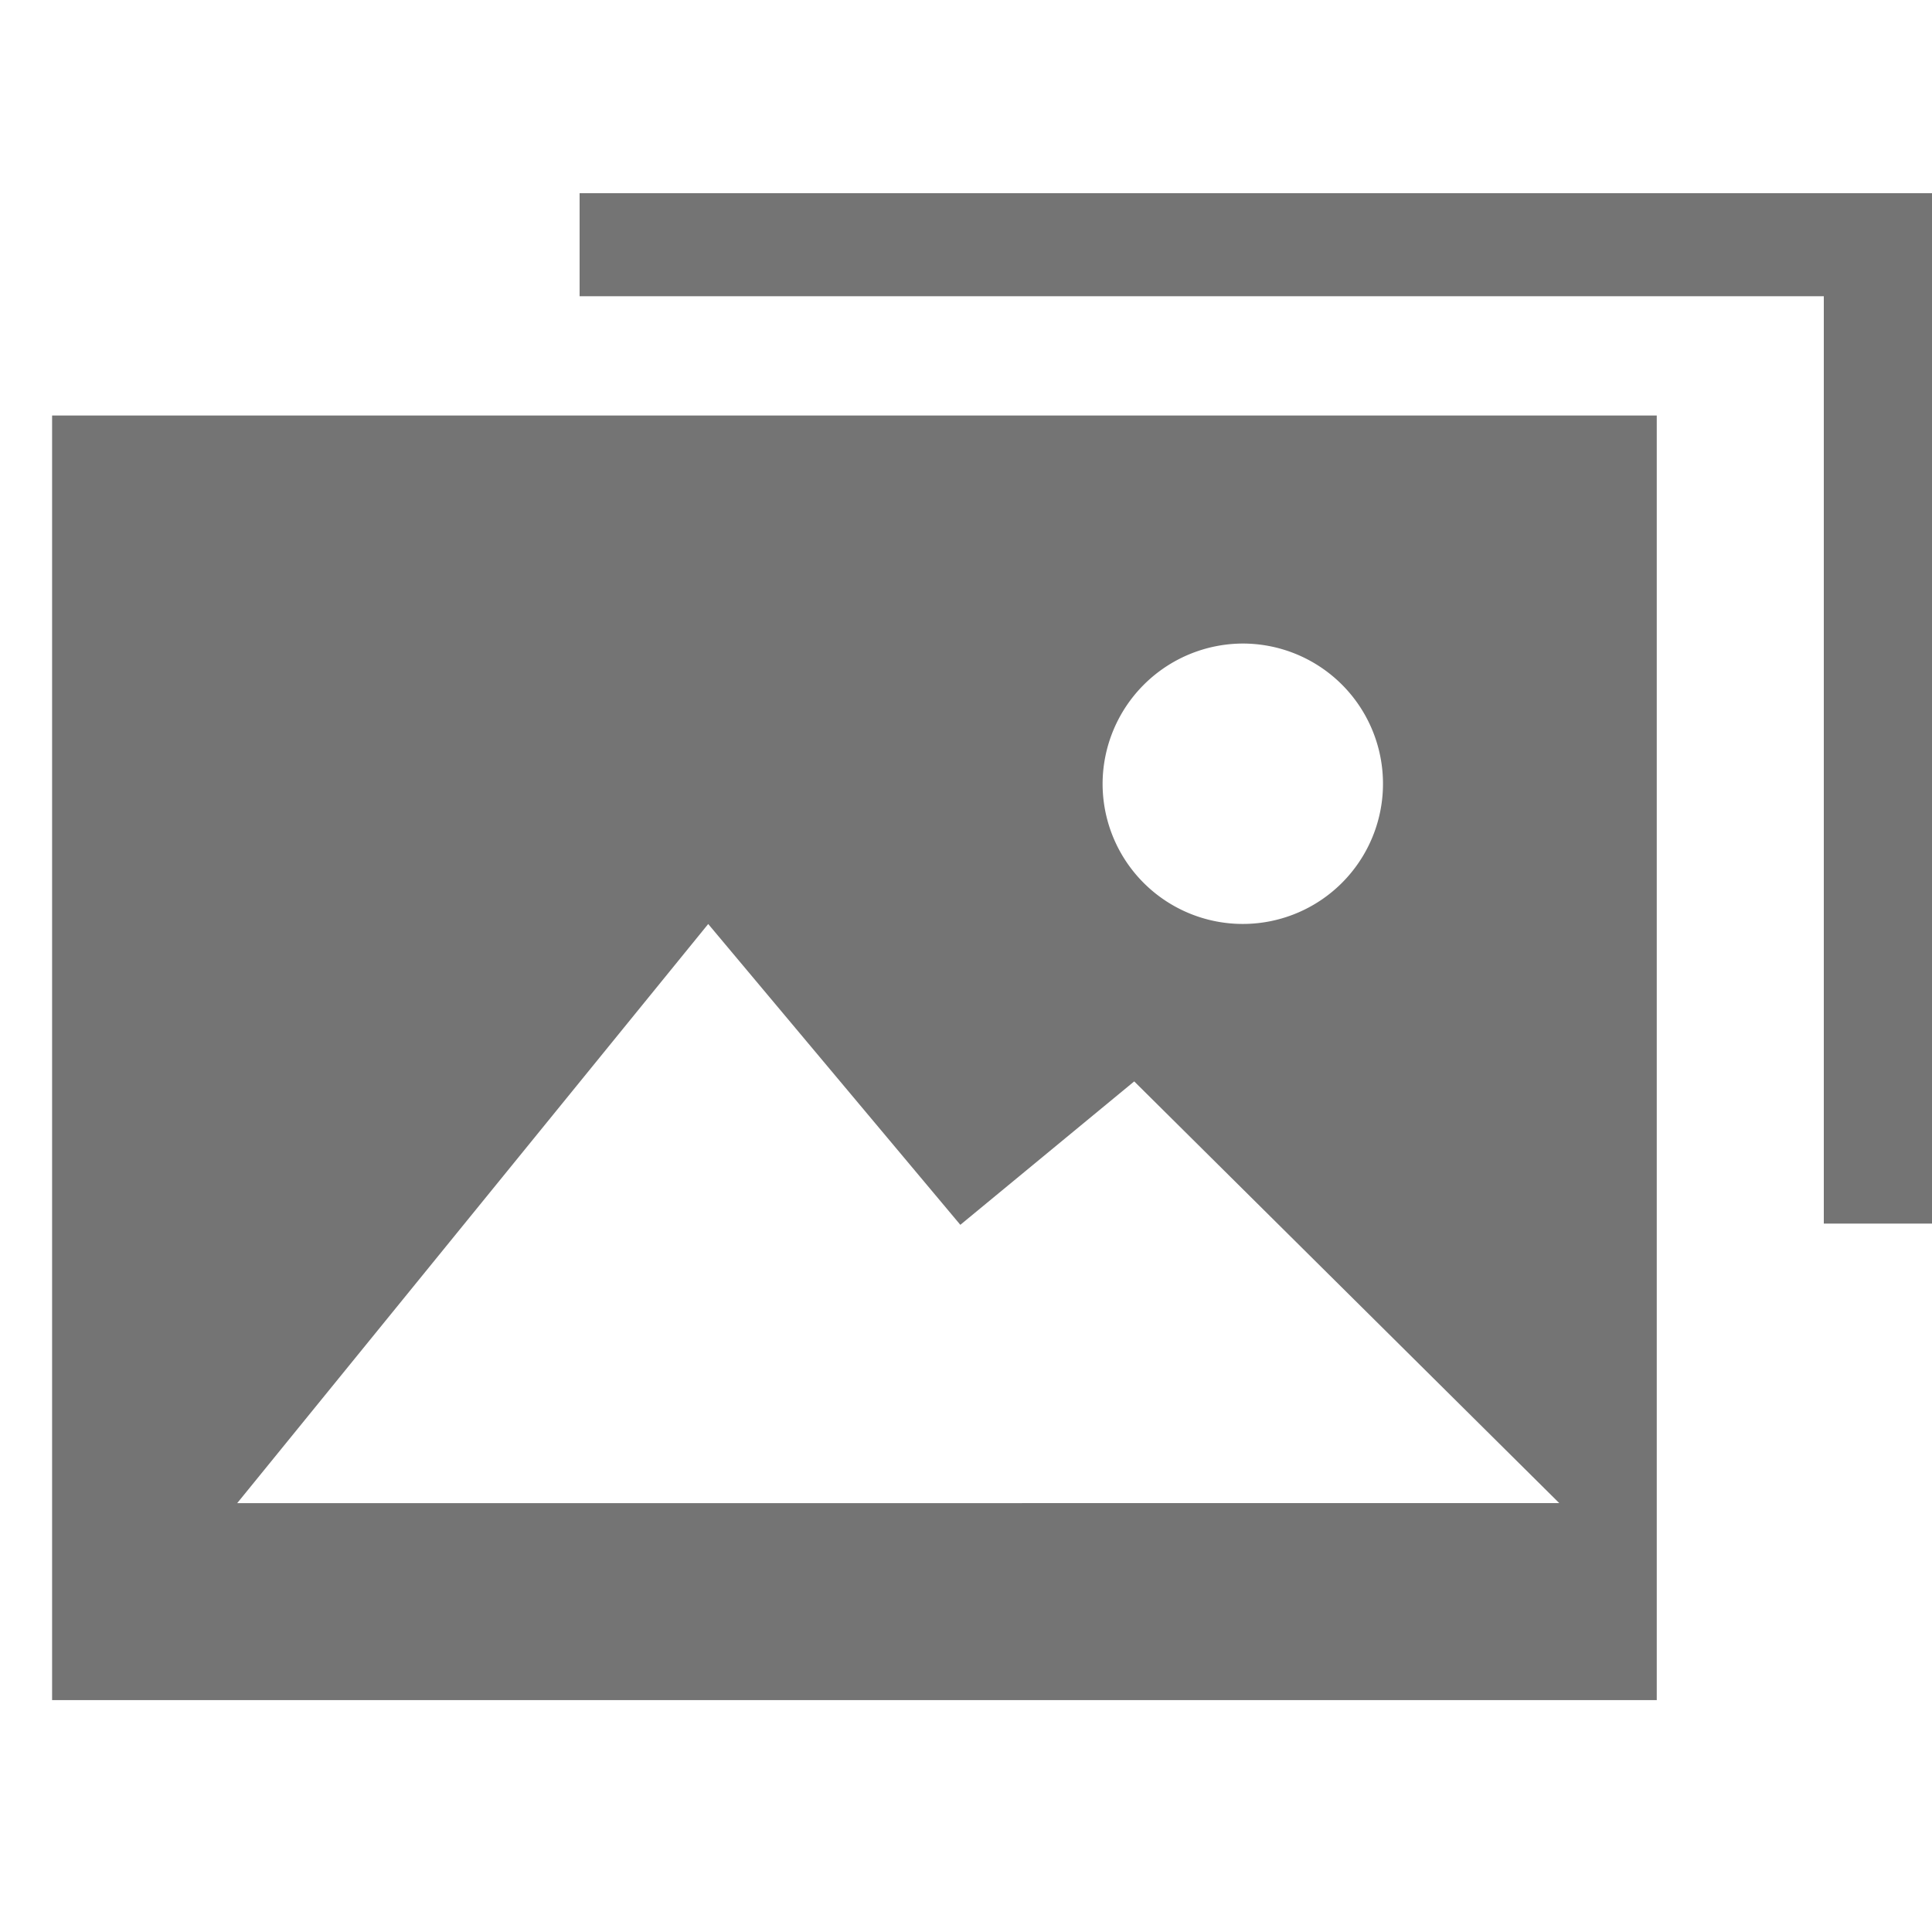 <svg xmlns="http://www.w3.org/2000/svg" width="30" height="30" viewBox="0 0 30 30"><defs><style>.a{fill:none;}.b{fill:#747474;}</style></defs><g transform="translate(-11 5)"><g transform="translate(11 -5)"><rect class="a" width="30" height="30" transform="translate(0 0)"/><g transform="translate(0.809 2.962)"><path class="b" d="M21,16H19.32V1.6H0V0H21V16Z" transform="translate(8.191 0.038)"/><path class="b" d="M130.56,199.68v19.947h24.917V199.68Zm18.488,3.541a2.177,2.177,0,1,1-2.176,2.177A2.184,2.184,0,0,1,149.048,203.221Zm-15.614,13.348,7.314-8.993,3.915,4.671,2.7-2.227,6.6,6.548Z" transform="translate(-130.56 -196.19)"/></g></g></g></svg>